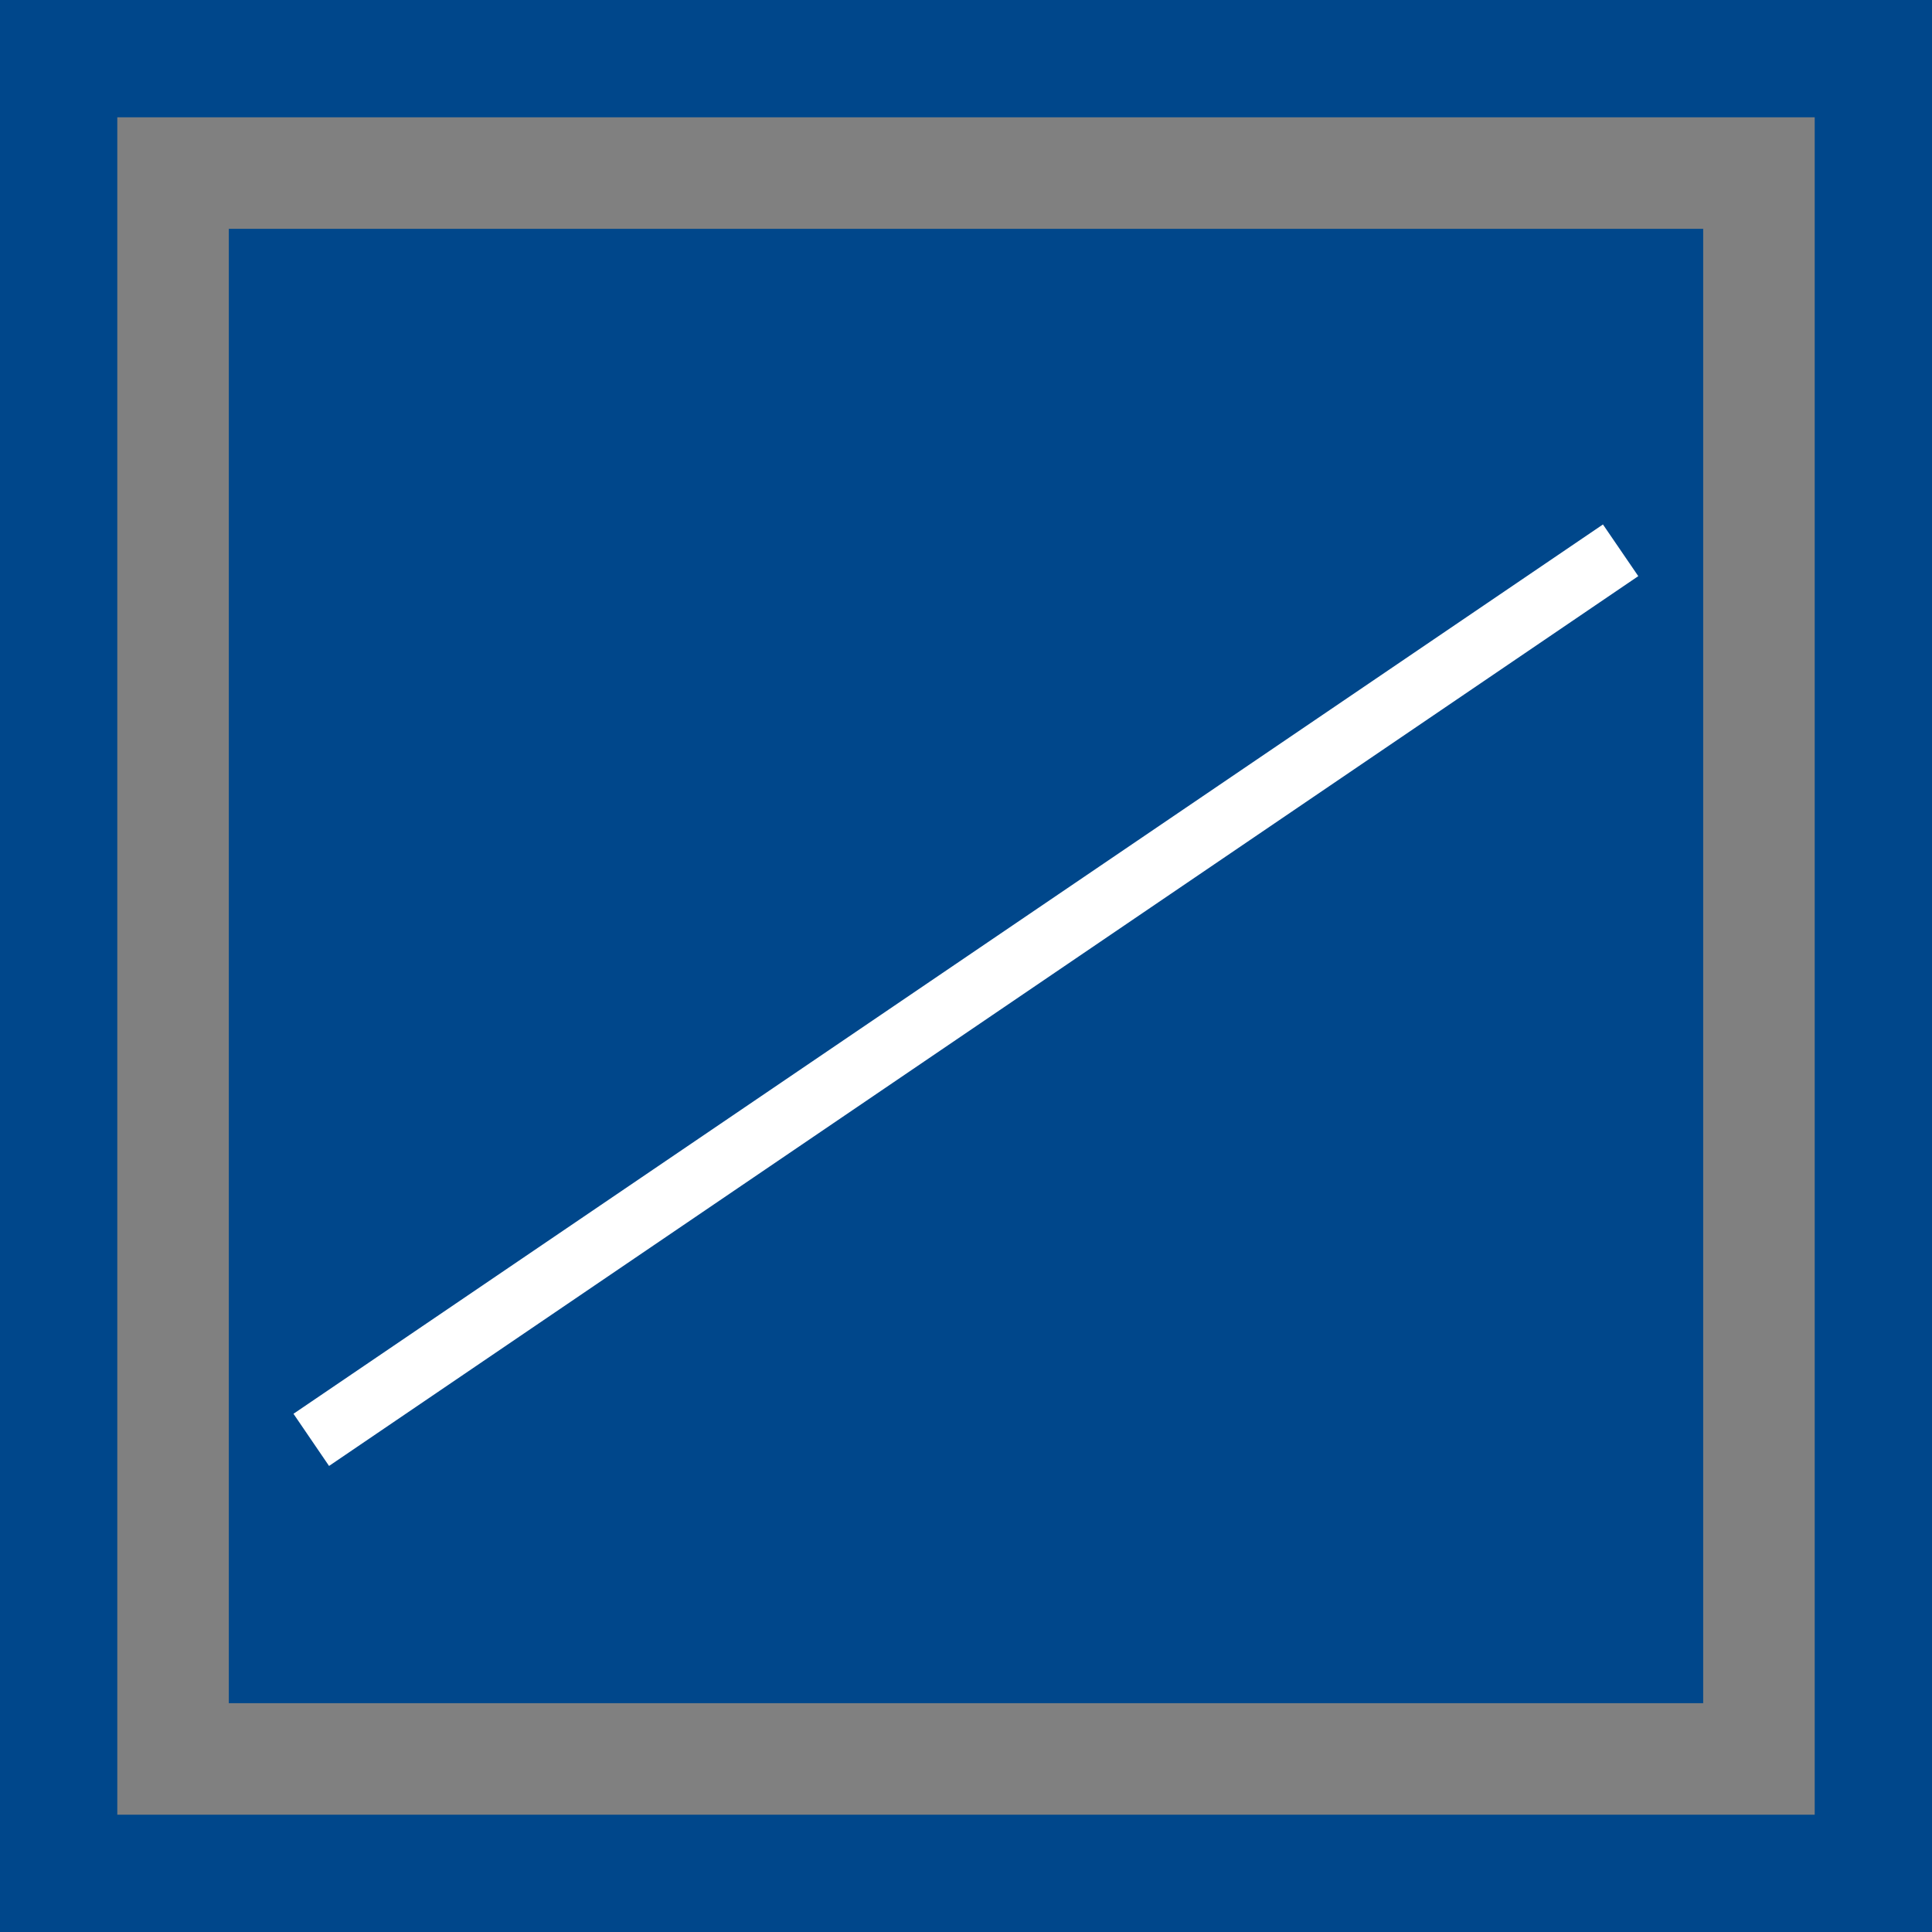 <svg id="圖層_1" data-name="圖層 1" xmlns="http://www.w3.org/2000/svg" viewBox="0 0 80.38 80.38"><rect x="0" y="0" width="80.38" height="80.38" fill="#808080" stroke="none"/><defs><style>.cls-1{fill:#00478b;}.cls-2{fill:#fff;}</style></defs><rect class="cls-1" x="9.52" y="9.52" width="61.34" height="61.34"/><polygon class="cls-2" points="13.69 60.99 12.21 58.82 66.69 21.82 68.16 23.97 13.69 60.99"/><path class="cls-1" d="M90.19,89.2H9.81V8.82H90.19Zm-75.5-4.88H85.31V13.7H14.69Z" transform="translate(-9.81 -8.82)"/></svg>